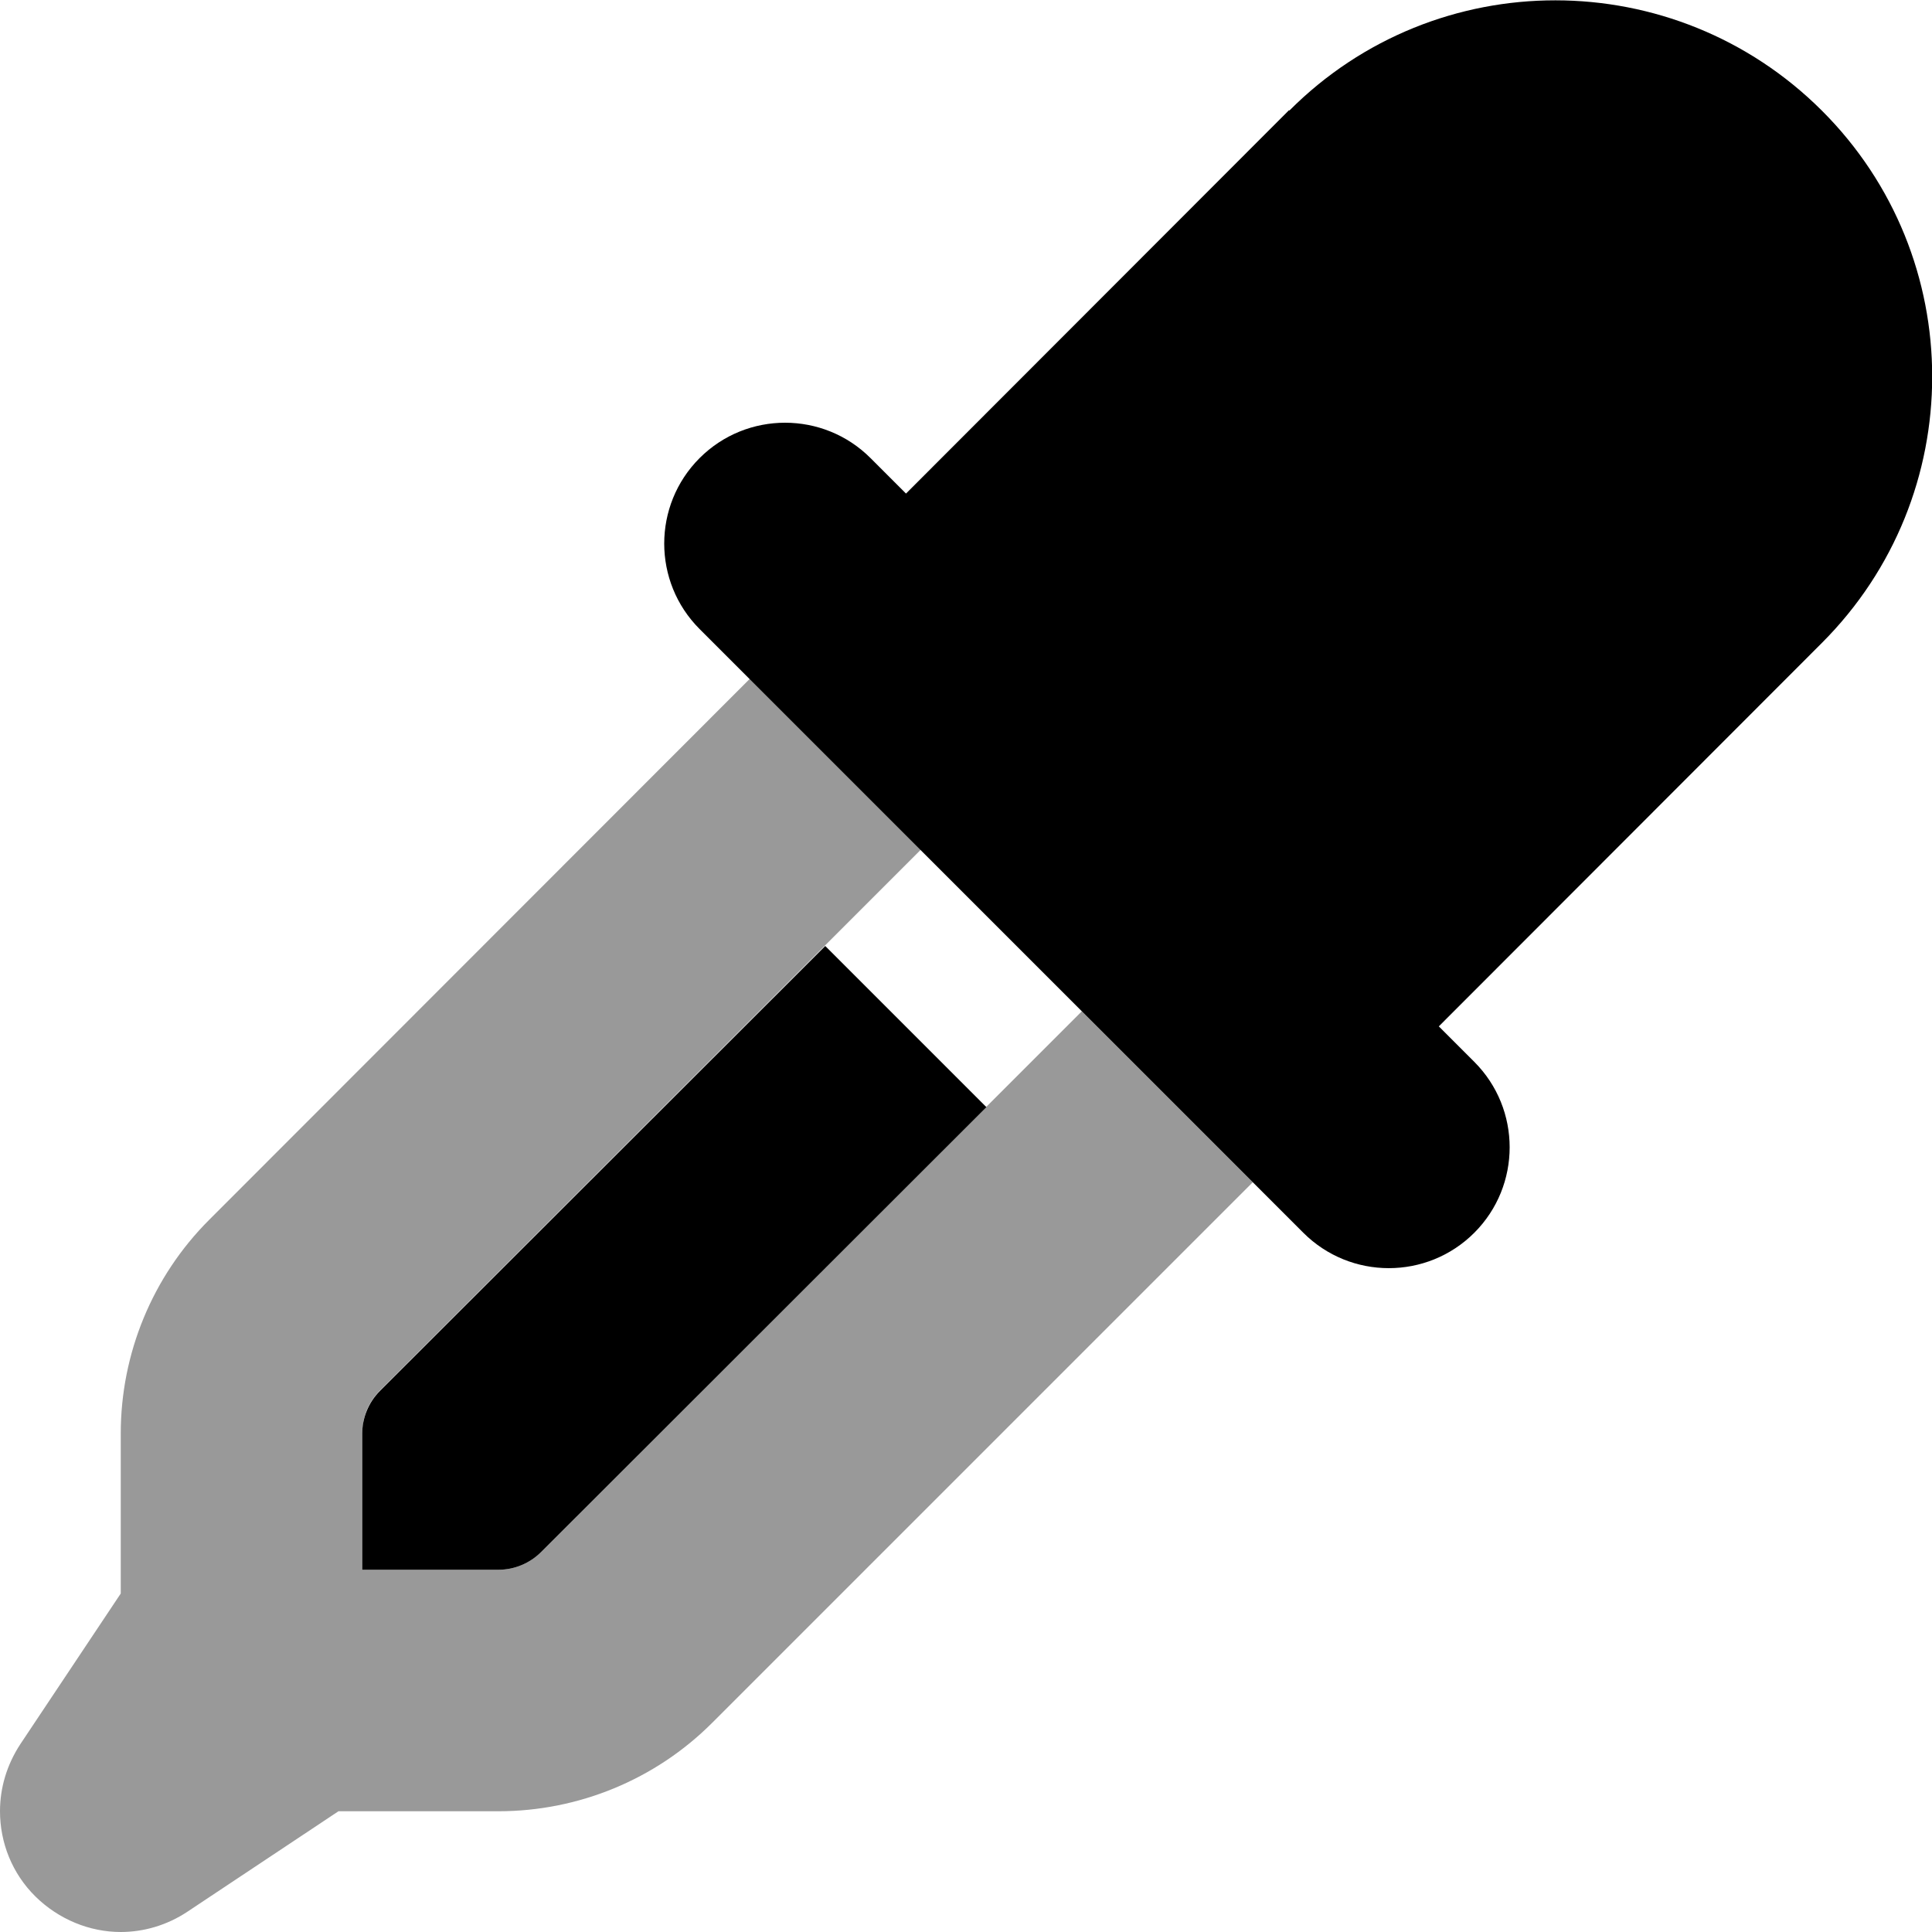 <svg xmlns="http://www.w3.org/2000/svg" viewBox="0 0 512 512"><!--! Font Awesome Pro 6.6.0 by @fontawesome - https://fontawesome.com License - https://fontawesome.com/license (Commercial License) Copyright 2024 Fonticons, Inc. --><defs><style>.fa-secondary{opacity:.4}</style></defs><path class="fa-secondary" d="M0 480c0 8.3 3.2 16.5 9.4 22.6s14.4 9.4 22.6 9.4c6.1 0 12.3-1.8 17.7-5.4L89.7 480l42.4 0c21.2 0 41.6-8.4 56.6-23.4L332 313.3 286.7 268c-8.5 8.5-16.9 16.9-25.4 25.4L143.4 411.3c-3 3-7.1 4.7-11.3 4.7L96 416c0-12 0-24.1 0-36.1c0-.5 0-1.1 .1-1.6s.1-1 .2-1.6c.2-1 .5-2 .9-3c.8-1.9 2-3.7 3.5-5.2c39.3-39.3 78.6-78.6 117.9-117.9c8.5-8.5 16.9-16.9 25.4-25.4c-15.1-15.1-30.2-30.2-45.3-45.3L55.4 323.3c-15 15-23.4 35.4-23.4 56.6l0 42.4L5.4 462.2C1.8 467.7 0 473.8 0 480z"/><path class="fa-primary" d="M341.6 29.2L240.1 130.8l-9.4-9.4c-12.5-12.5-32.8-12.5-45.3 0s-12.5 32.8 0 45.3l160 160c12.5 12.5 32.8 12.5 45.3 0s12.5-32.8 0-45.3l-9.4-9.4L482.8 170.4c39-39 39-102.2 0-141.1s-102.2-39-141.1 0zM143.4 411.3L261.4 293.4l-42.7-42.7L100.7 368.6c-3 3-4.7 7.1-4.7 11.3L96 416l36.1 0c4.2 0 8.3-1.7 11.3-4.7z"/></svg>